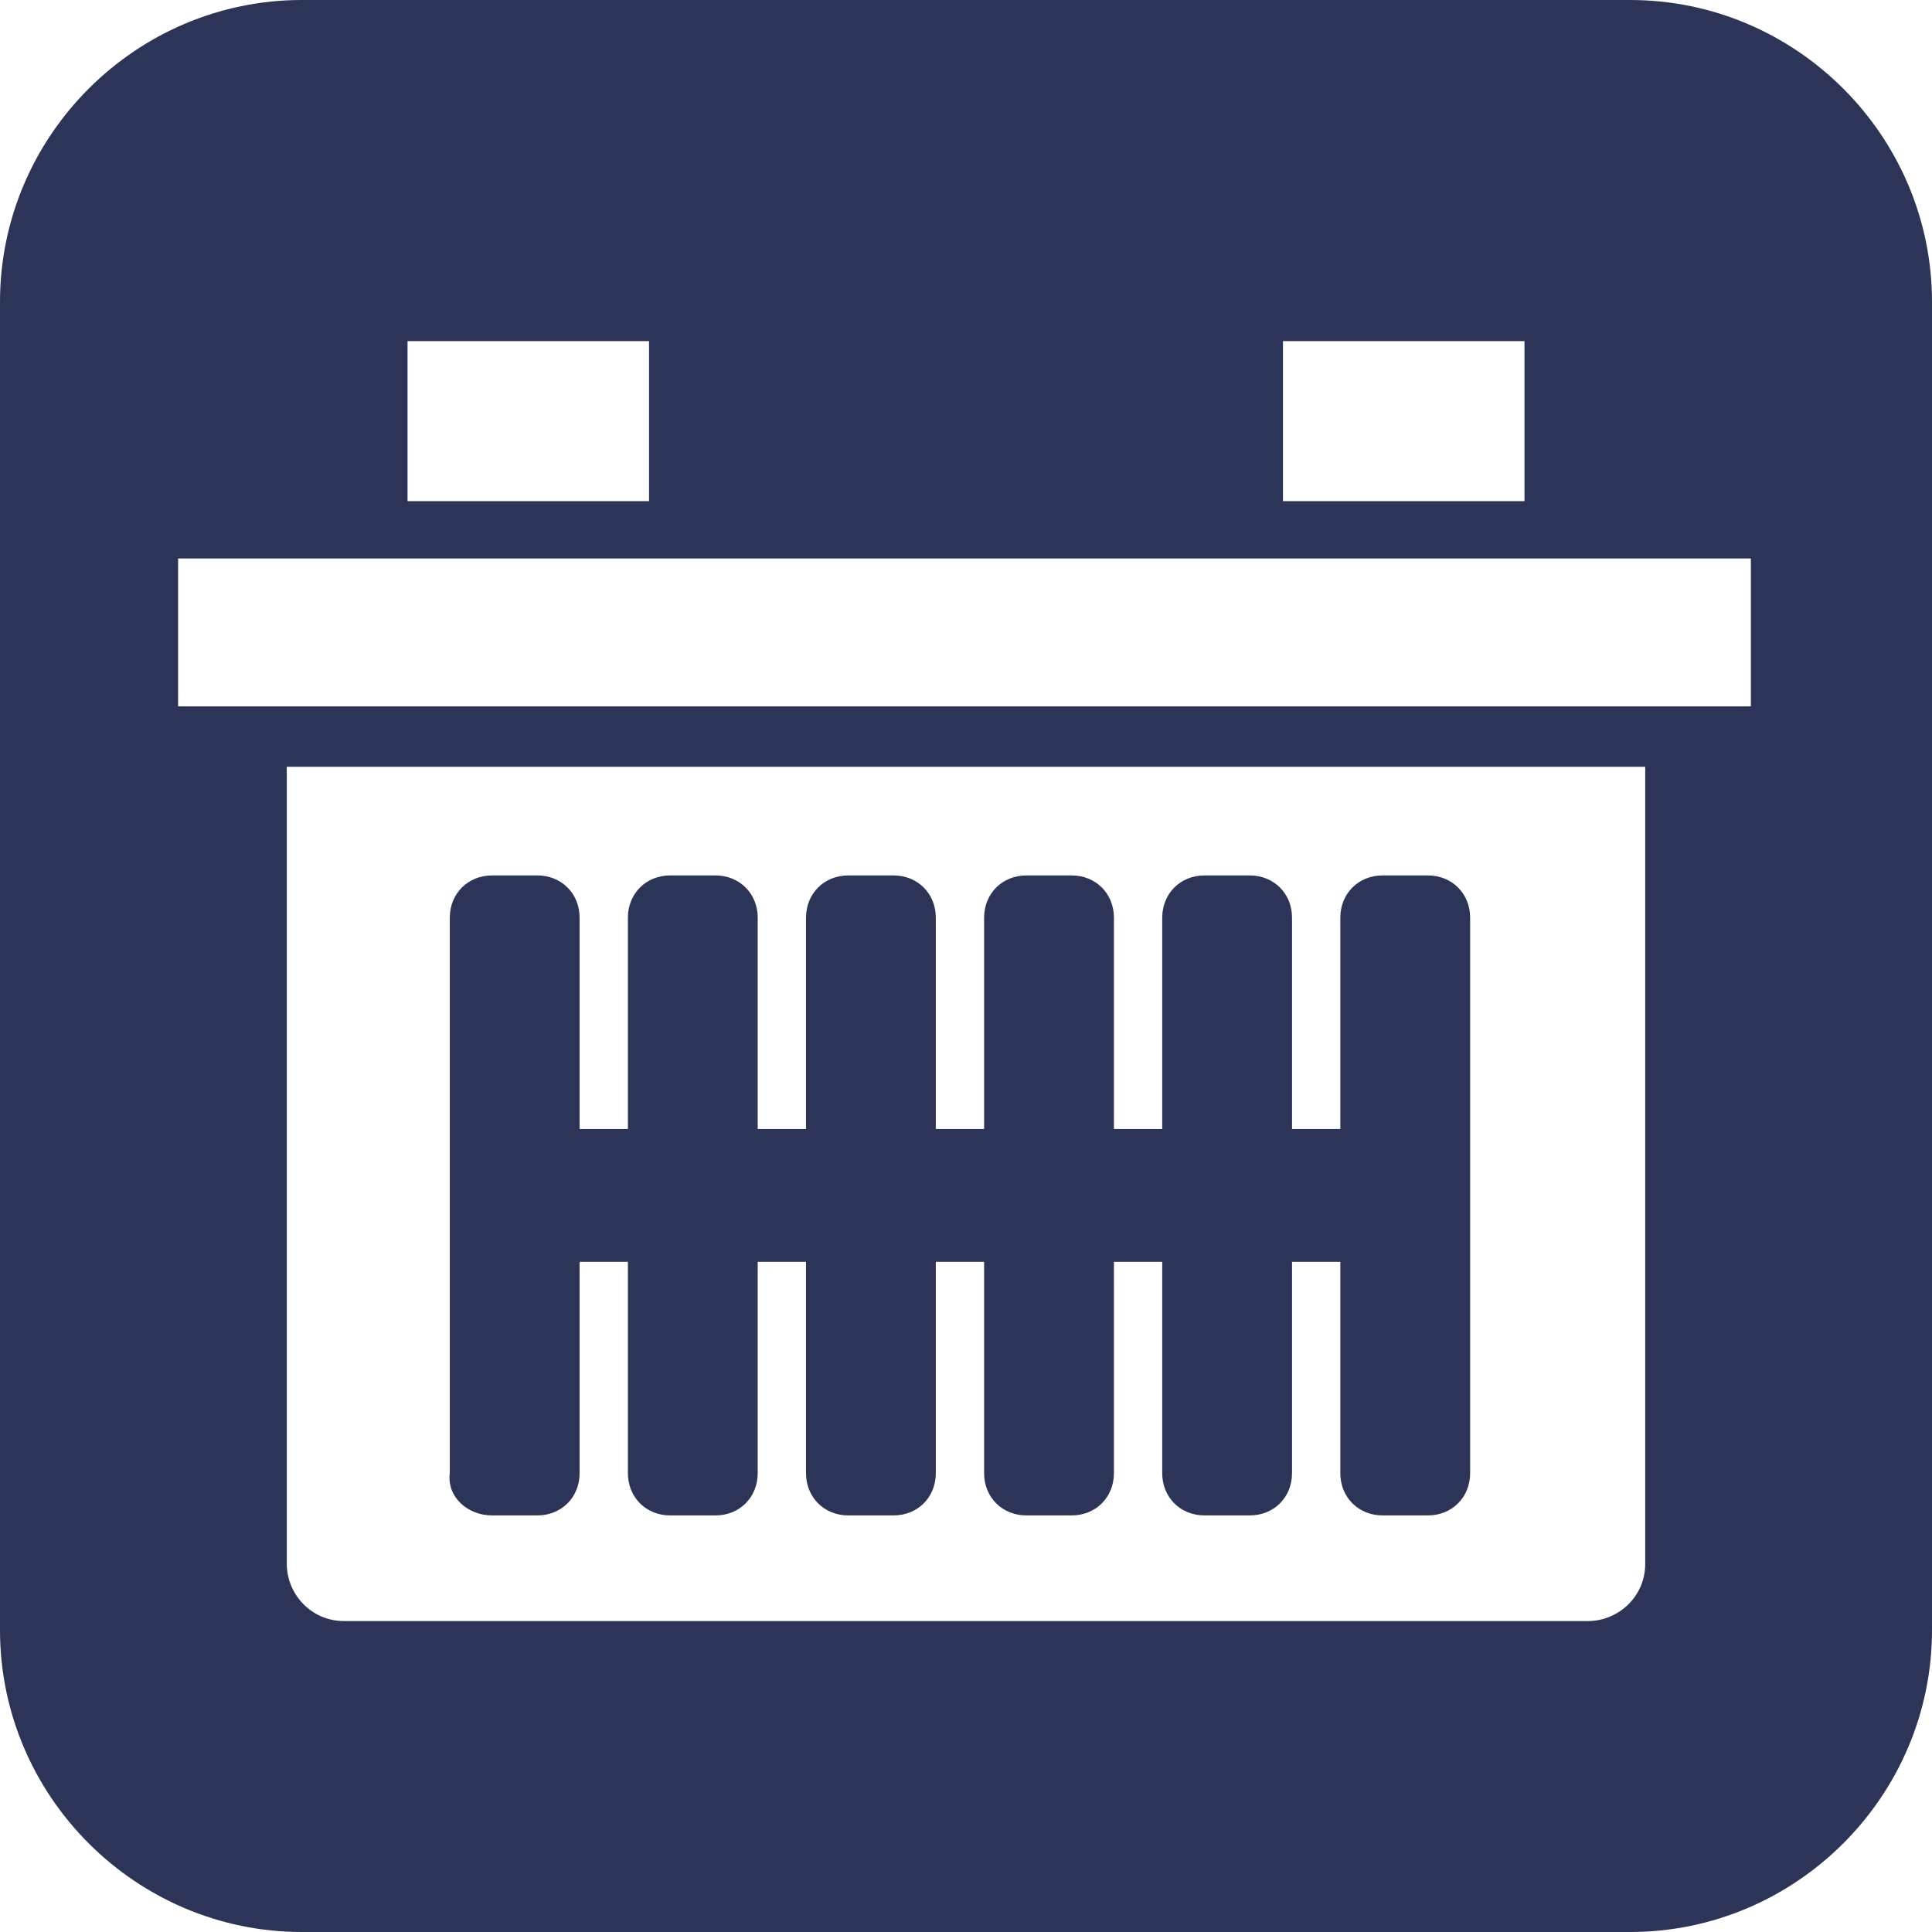 <?xml version="1.0" encoding="utf-8"?>
<!-- Generator: Adobe Illustrator 26.5.0, SVG Export Plug-In . SVG Version: 6.00 Build 0)  -->
<svg version="1.1" id="Layer_1" xmlns="http://www.w3.org/2000/svg" xmlns:xlink="http://www.w3.org/1999/xlink" x="0px" y="0px"
	 viewBox="0 0 64 64" style="enable-background:new 0 0 64 64;" xml:space="preserve">
<style type="text/css">
	.st0{fill:#2C3557;}
</style>
<g>
	<path class="st0" d="M54,0H10C4.5,0,0,4.5,0,10v44c0,5.5,4.5,10,10,10h44c5.5,0,10-4.5,10-10V10C64,4.5,59.5,0,54,0z M42.5,11.3h8
		v5.3h-8V11.3z M13.5,11.3h8v5.3h-8V11.3z M54.5,51.8c0,1.1-0.9,1.9-1.9,1.9H11.4c-1.1,0-1.9-0.9-1.9-1.9V25.4h45V51.8z M58.1,23.4
		H5.9v-4.9h52.1V23.4z"/>
	<path class="st0" d="M16.3,50.2h1.5c0.8,0,1.4-0.6,1.4-1.4v-7h1.6v7c0,0.8,0.6,1.4,1.4,1.4h1.5c0.8,0,1.4-0.6,1.4-1.4v-7h1.6v7
		c0,0.8,0.6,1.4,1.4,1.4h1.5c0.8,0,1.4-0.6,1.4-1.4v-7h1.6v7c0,0.8,0.6,1.4,1.4,1.4h1.5c0.8,0,1.4-0.6,1.4-1.4v-7h1.6v7
		c0,0.8,0.6,1.4,1.4,1.4h1.5c0.8,0,1.4-0.6,1.4-1.4v-7h1.6v7c0,0.8,0.6,1.4,1.4,1.4h1.5c0.8,0,1.4-0.6,1.4-1.4V30.4
		c0-0.8-0.6-1.4-1.4-1.4h-1.5c-0.8,0-1.4,0.6-1.4,1.4v7h-1.6v-7c0-0.8-0.6-1.4-1.4-1.4h-1.5c-0.8,0-1.4,0.6-1.4,1.4v7h-1.6v-7
		c0-0.8-0.6-1.4-1.4-1.4h-1.5c-0.8,0-1.4,0.6-1.4,1.4v7h-1.6v-7c0-0.8-0.6-1.4-1.4-1.4h-1.5c-0.8,0-1.4,0.6-1.4,1.4v7h-1.6v-7
		c0-0.8-0.6-1.4-1.4-1.4h-1.5c-0.8,0-1.4,0.6-1.4,1.4v7h-1.6v-7c0-0.8-0.6-1.4-1.4-1.4h-1.5c-0.8,0-1.4,0.6-1.4,1.4v18.4
		C14.8,49.6,15.5,50.2,16.3,50.2z"/>
</g>
</svg>
